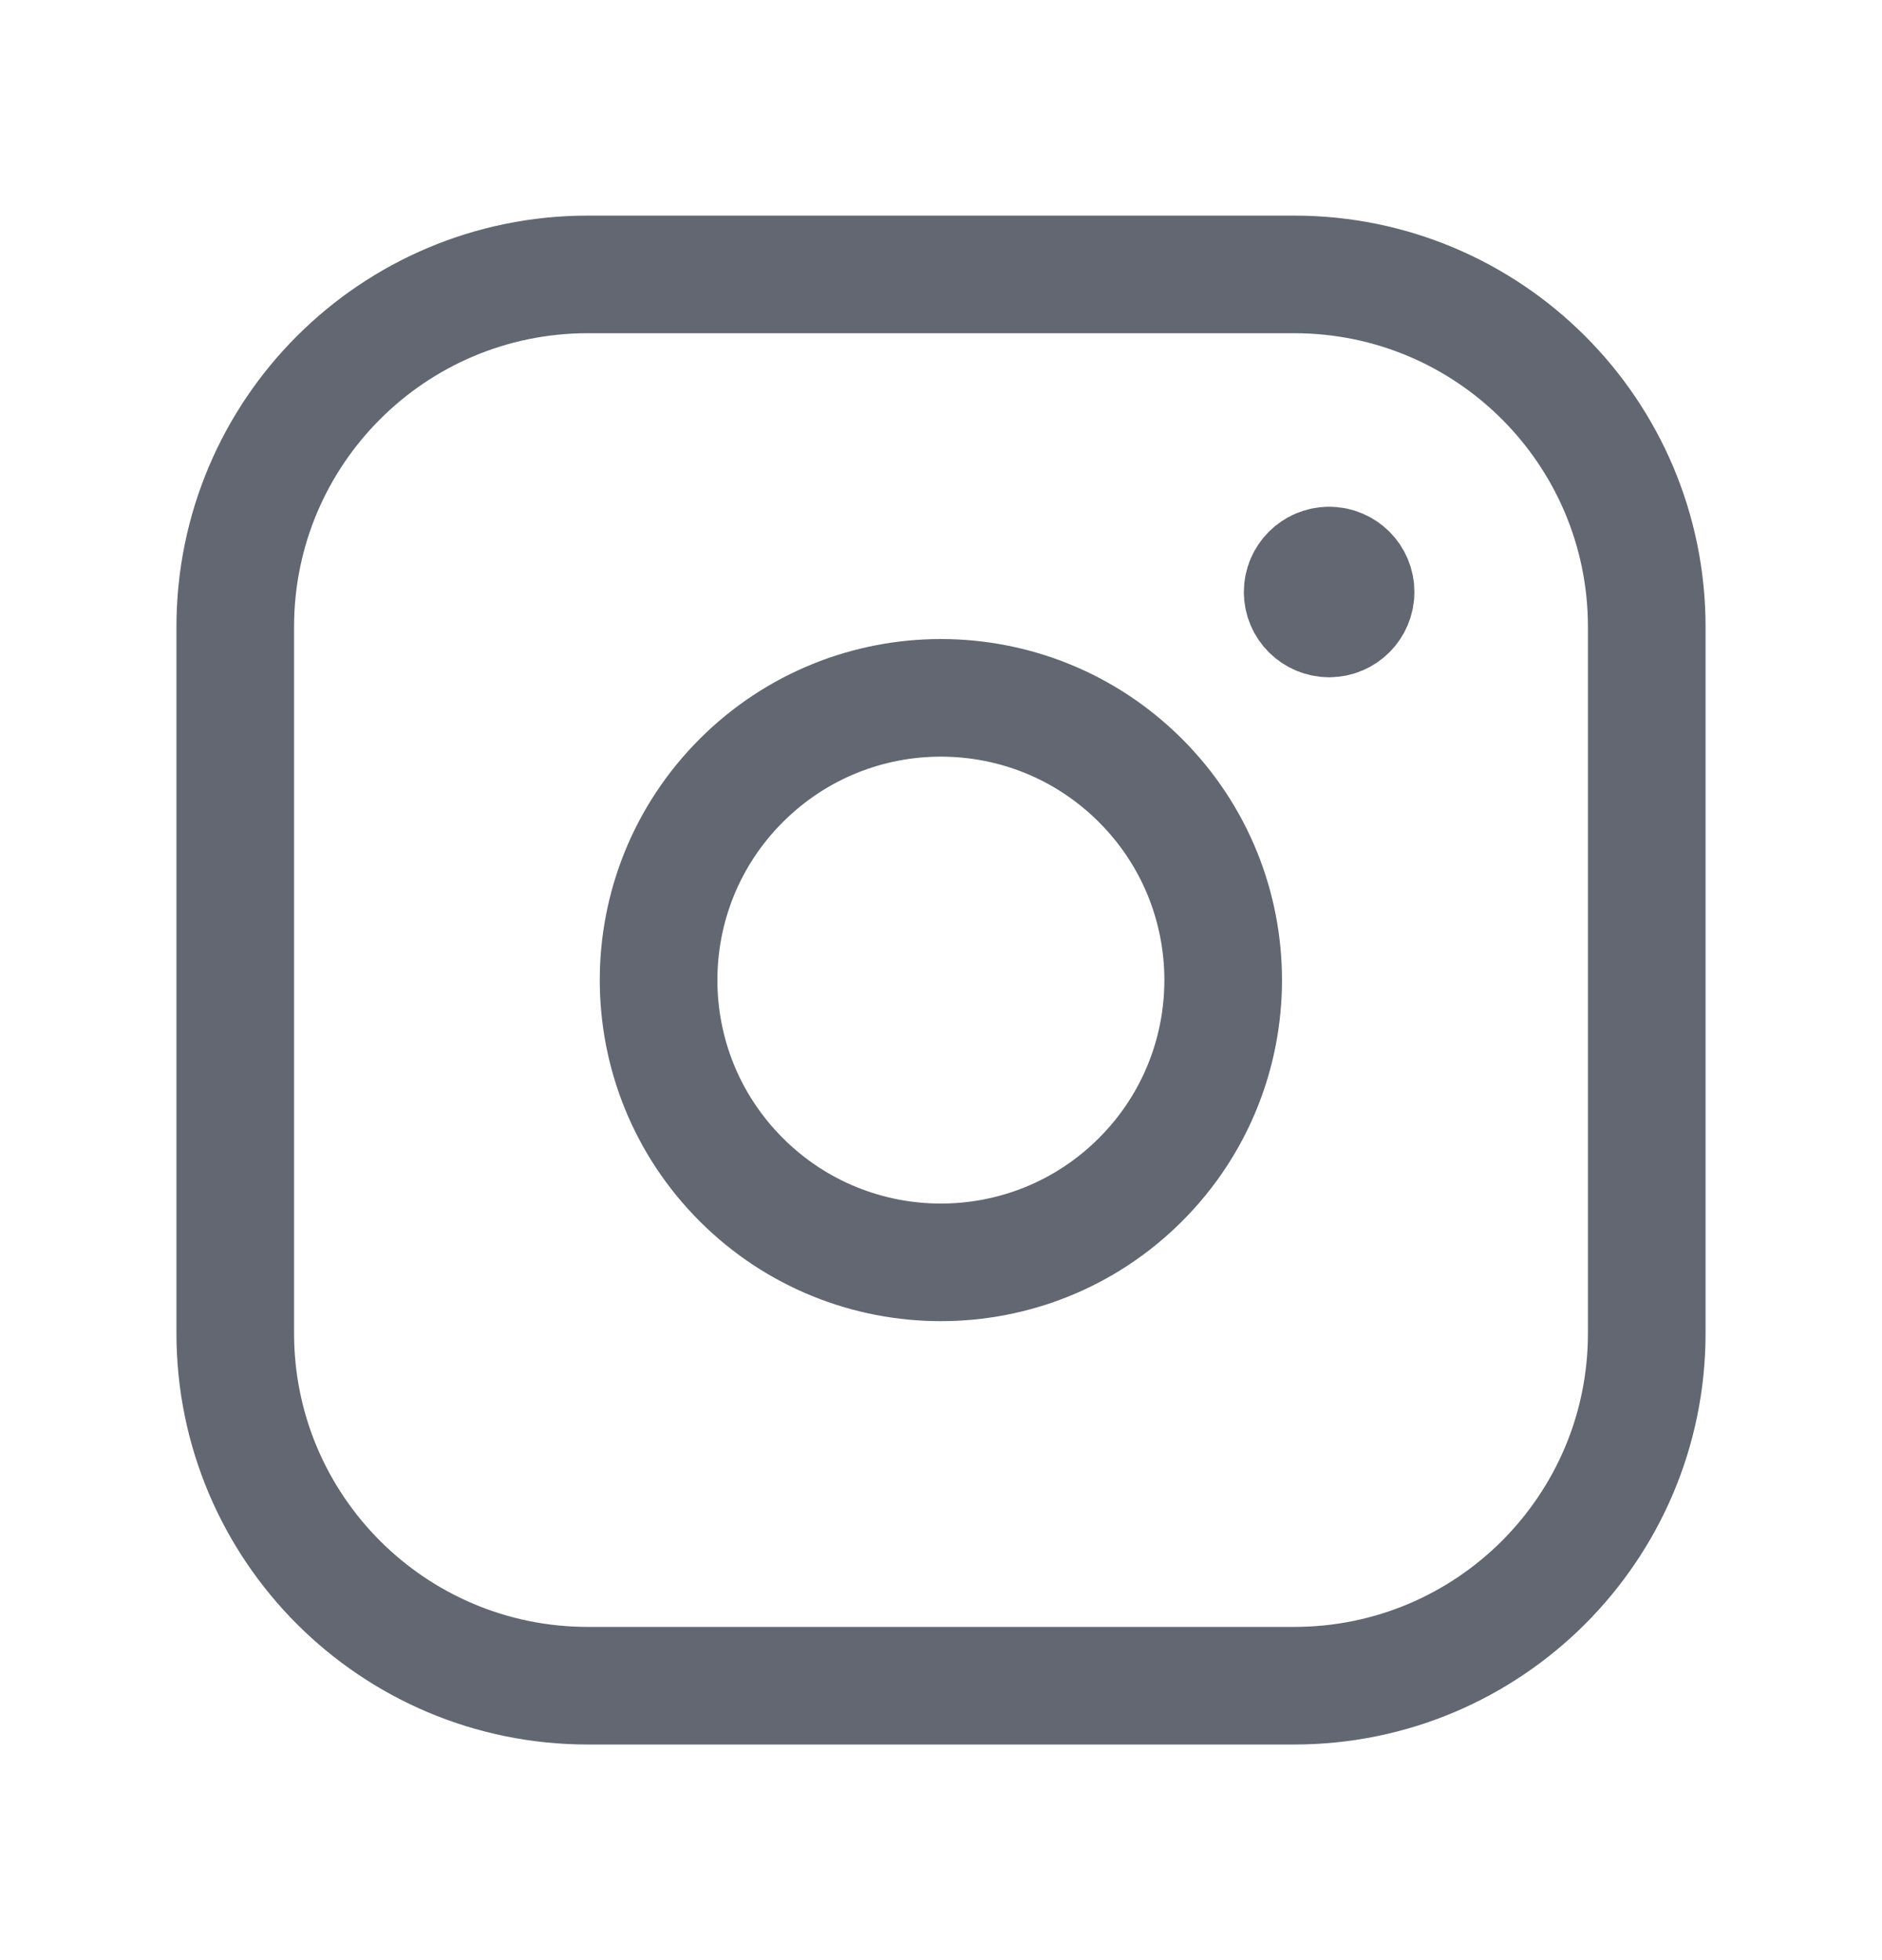<svg width="24" height="25" viewBox="0 0 24 25" fill="none" xmlns="http://www.w3.org/2000/svg">
<path fill-rule="evenodd" clip-rule="evenodd" d="M7.496 3.5H16.505C18.987 3.5 21 5.512 21 7.996V17.005C21 19.487 18.988 21.5 16.504 21.5H7.496C5.013 21.5 3 19.488 3 17.004V7.996C3 5.513 5.012 3.5 7.496 3.5V3.5Z" stroke="#626772" stroke-width="1.5" stroke-linecap="round" stroke-linejoin="round"/>
<path d="M16.949 7.213C16.763 7.214 16.612 7.365 16.612 7.551C16.612 7.737 16.764 7.888 16.95 7.888C17.136 7.888 17.287 7.737 17.287 7.551C17.288 7.364 17.136 7.213 16.949 7.213" stroke="#626772" stroke-width="1.5" stroke-linecap="round" stroke-linejoin="round"/>
<path d="M14.544 9.955C15.95 11.361 15.95 13.64 14.544 15.046C13.138 16.452 10.859 16.452 9.453 15.046C8.047 13.64 8.047 11.361 9.453 9.955C10.859 8.549 13.138 8.549 14.544 9.955" stroke="#626772" stroke-width="1.5" stroke-linecap="round" stroke-linejoin="round"/>
</svg>
